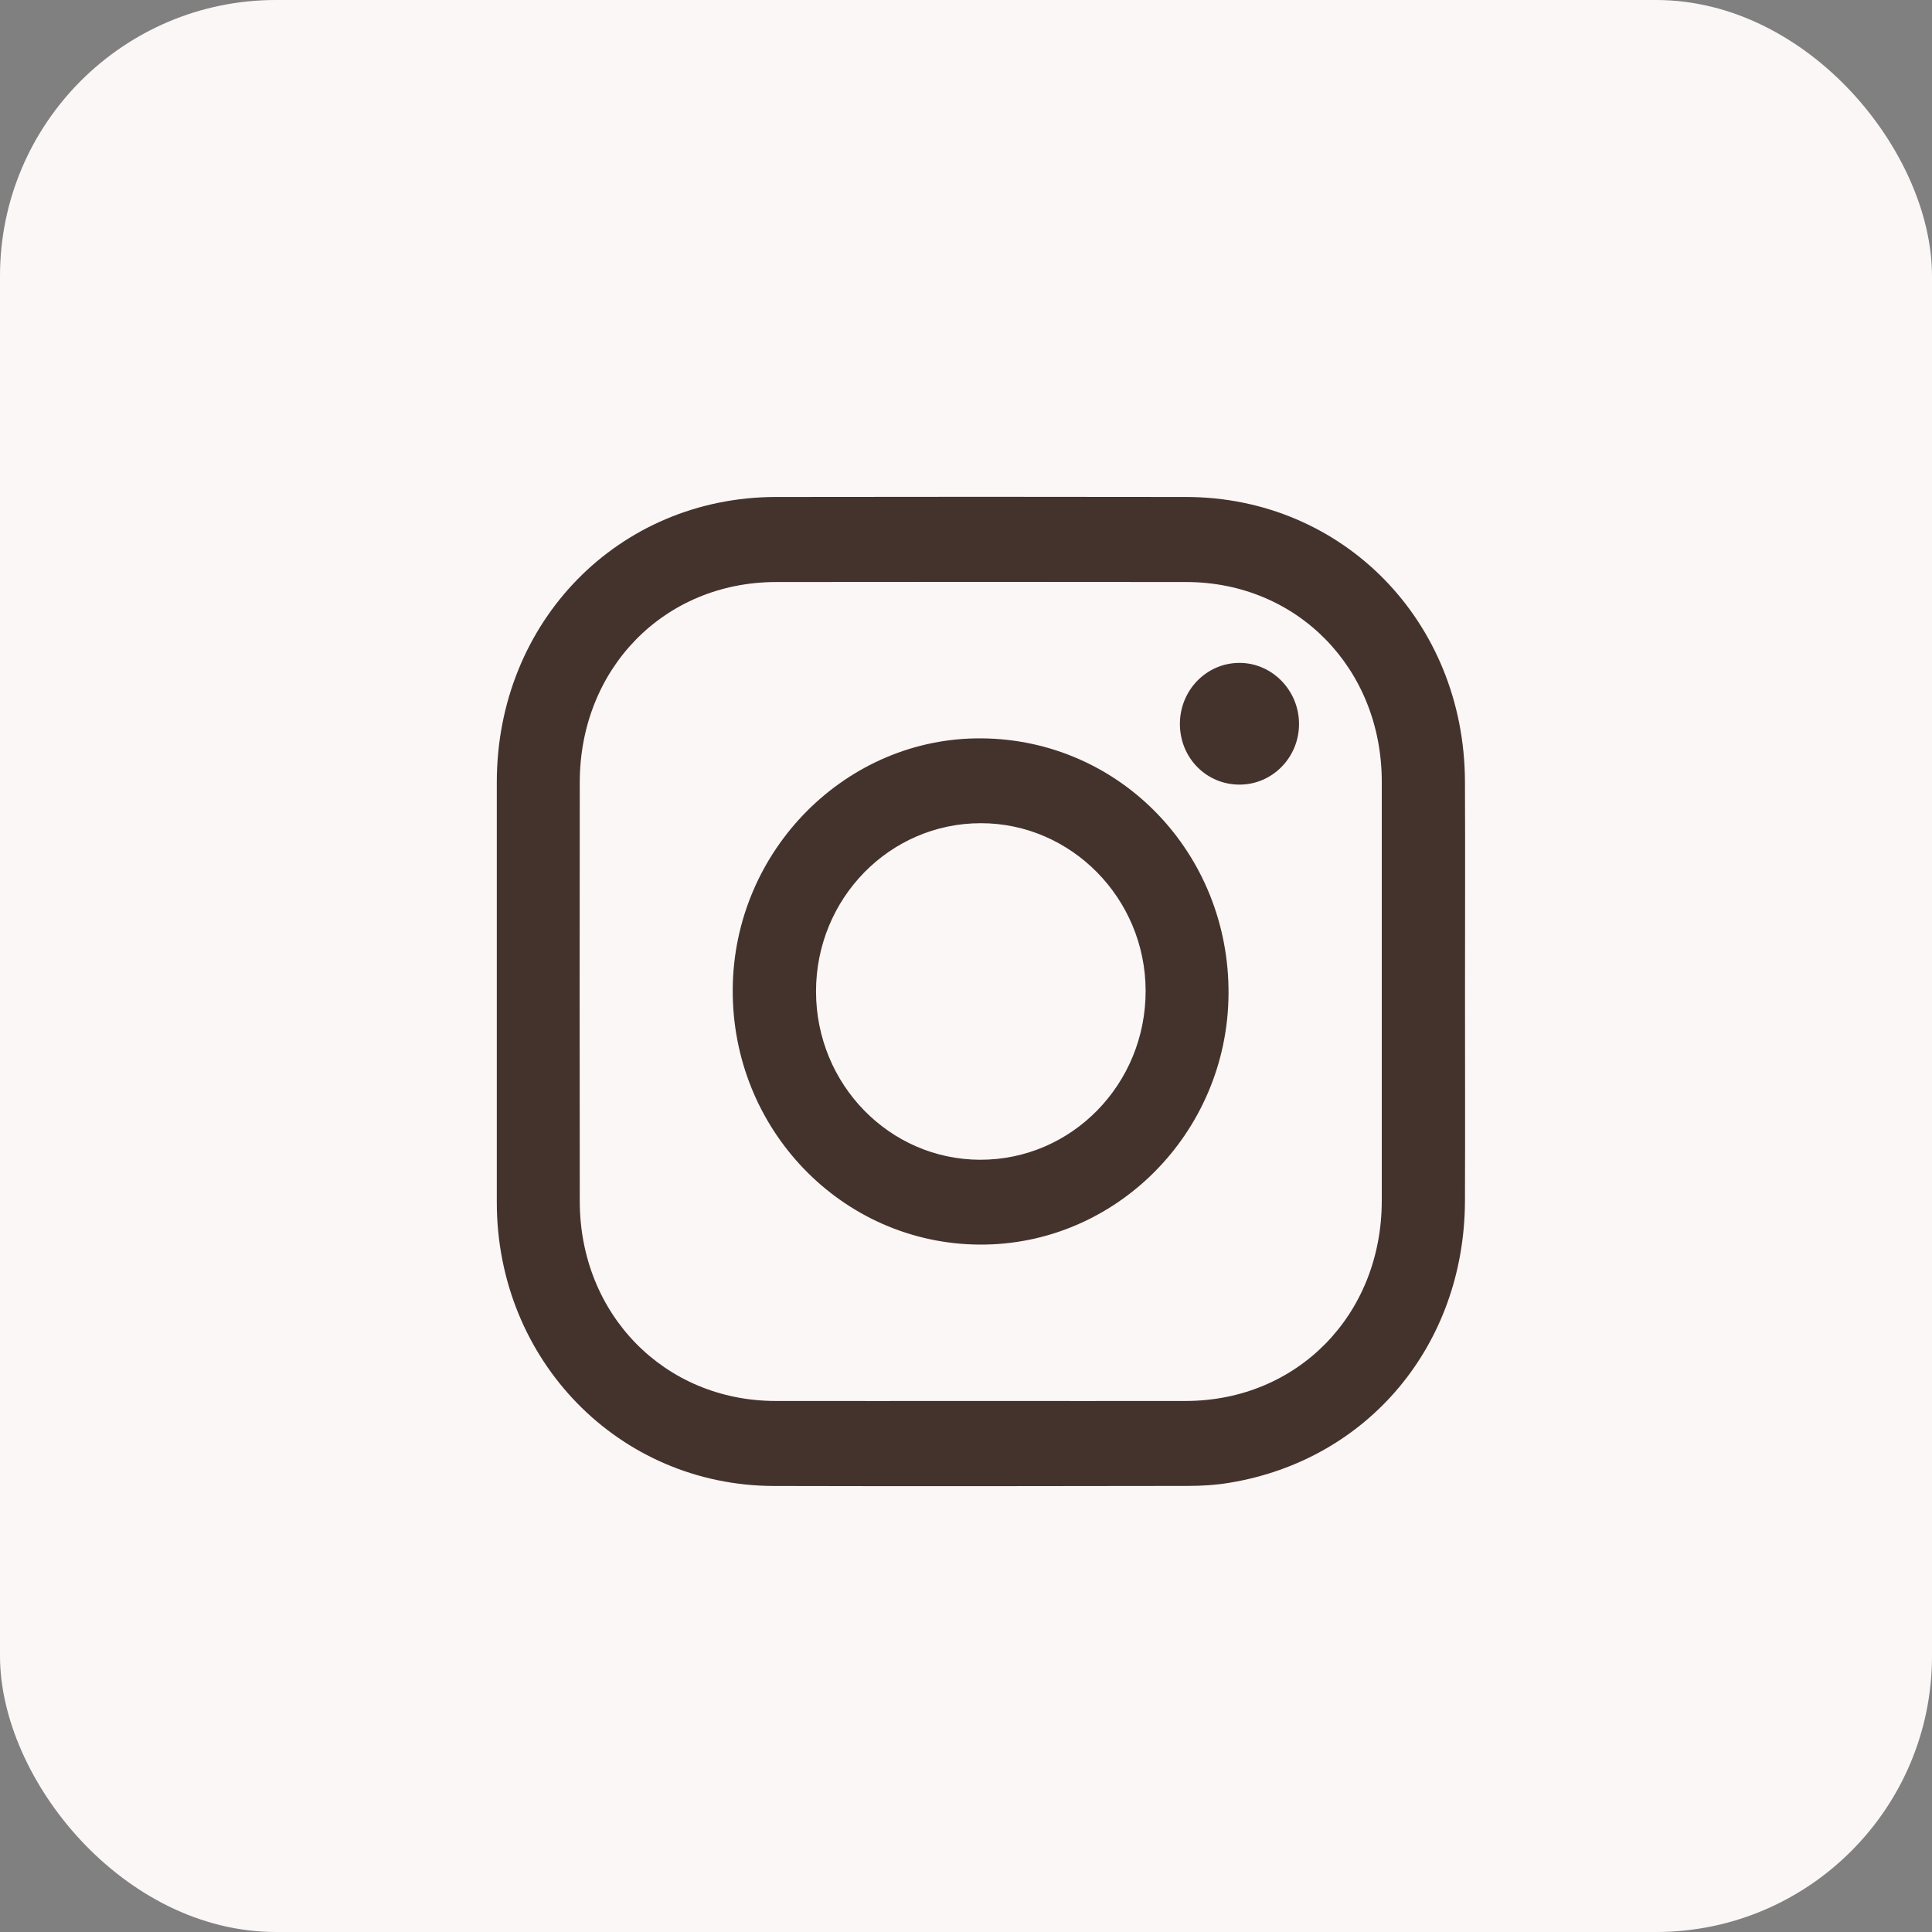 <svg xmlns="http://www.w3.org/2000/svg" width="35" height="35" viewBox="0 0 35 35" fill="none"><rect x="0" y="0" width="35" height="35" fill="#808080" stroke="none"/><g id="Group 338"><rect id="Rectangle 204" width="35" height="35" rx="5" fill="#FBF7F6"></rect><g id="Group"><path id="Vector" d="M26.539 14.152C26.526 11.251 24.325 9.007 21.487 9.003C19.009 8.999 16.532 8.999 14.054 9.003C11.203 9.009 9.001 11.264 9 14.17C9 16.708 9 19.245 9 21.783C9.001 24.645 11.213 26.913 14.02 26.92C16.519 26.926 19.017 26.923 21.516 26.919C21.77 26.919 22.028 26.903 22.278 26.861C24.788 26.446 26.528 24.363 26.539 21.764C26.544 20.496 26.54 19.227 26.54 17.958C26.54 16.689 26.545 15.421 26.539 14.152ZM25.032 21.753C25.031 23.818 23.505 25.377 21.48 25.38C20.238 25.382 18.996 25.38 17.753 25.38C16.518 25.38 15.282 25.382 14.047 25.38C12.038 25.376 10.505 23.813 10.503 21.763C10.5 19.232 10.5 16.702 10.503 14.171C10.505 12.108 12.035 10.546 14.059 10.544C16.536 10.541 19.014 10.541 21.492 10.544C23.503 10.547 25.032 12.111 25.032 14.162C25.033 16.692 25.033 19.223 25.032 21.753Z" fill="#44332D"></path><path id="Vector_2" d="M17.79 13.376C15.333 13.352 13.292 15.403 13.274 17.917C13.255 20.459 15.254 22.53 17.743 22.547C20.211 22.563 22.24 20.522 22.256 18.006C22.272 15.455 20.29 13.4 17.79 13.376ZM17.755 21.01C16.114 21.006 14.786 19.645 14.783 17.965C14.781 16.278 16.116 14.913 17.769 14.913C19.408 14.913 20.751 16.277 20.754 17.947C20.758 19.642 19.414 21.014 17.755 21.01Z" fill="#44332D"></path><path id="Vector_3" d="M22.448 12.009C21.853 12.012 21.373 12.508 21.375 13.118C21.377 13.731 21.855 14.215 22.457 14.214C23.054 14.213 23.537 13.717 23.533 13.109C23.53 12.502 23.04 12.005 22.448 12.009Z" fill="#44332D"></path></g></g></svg>